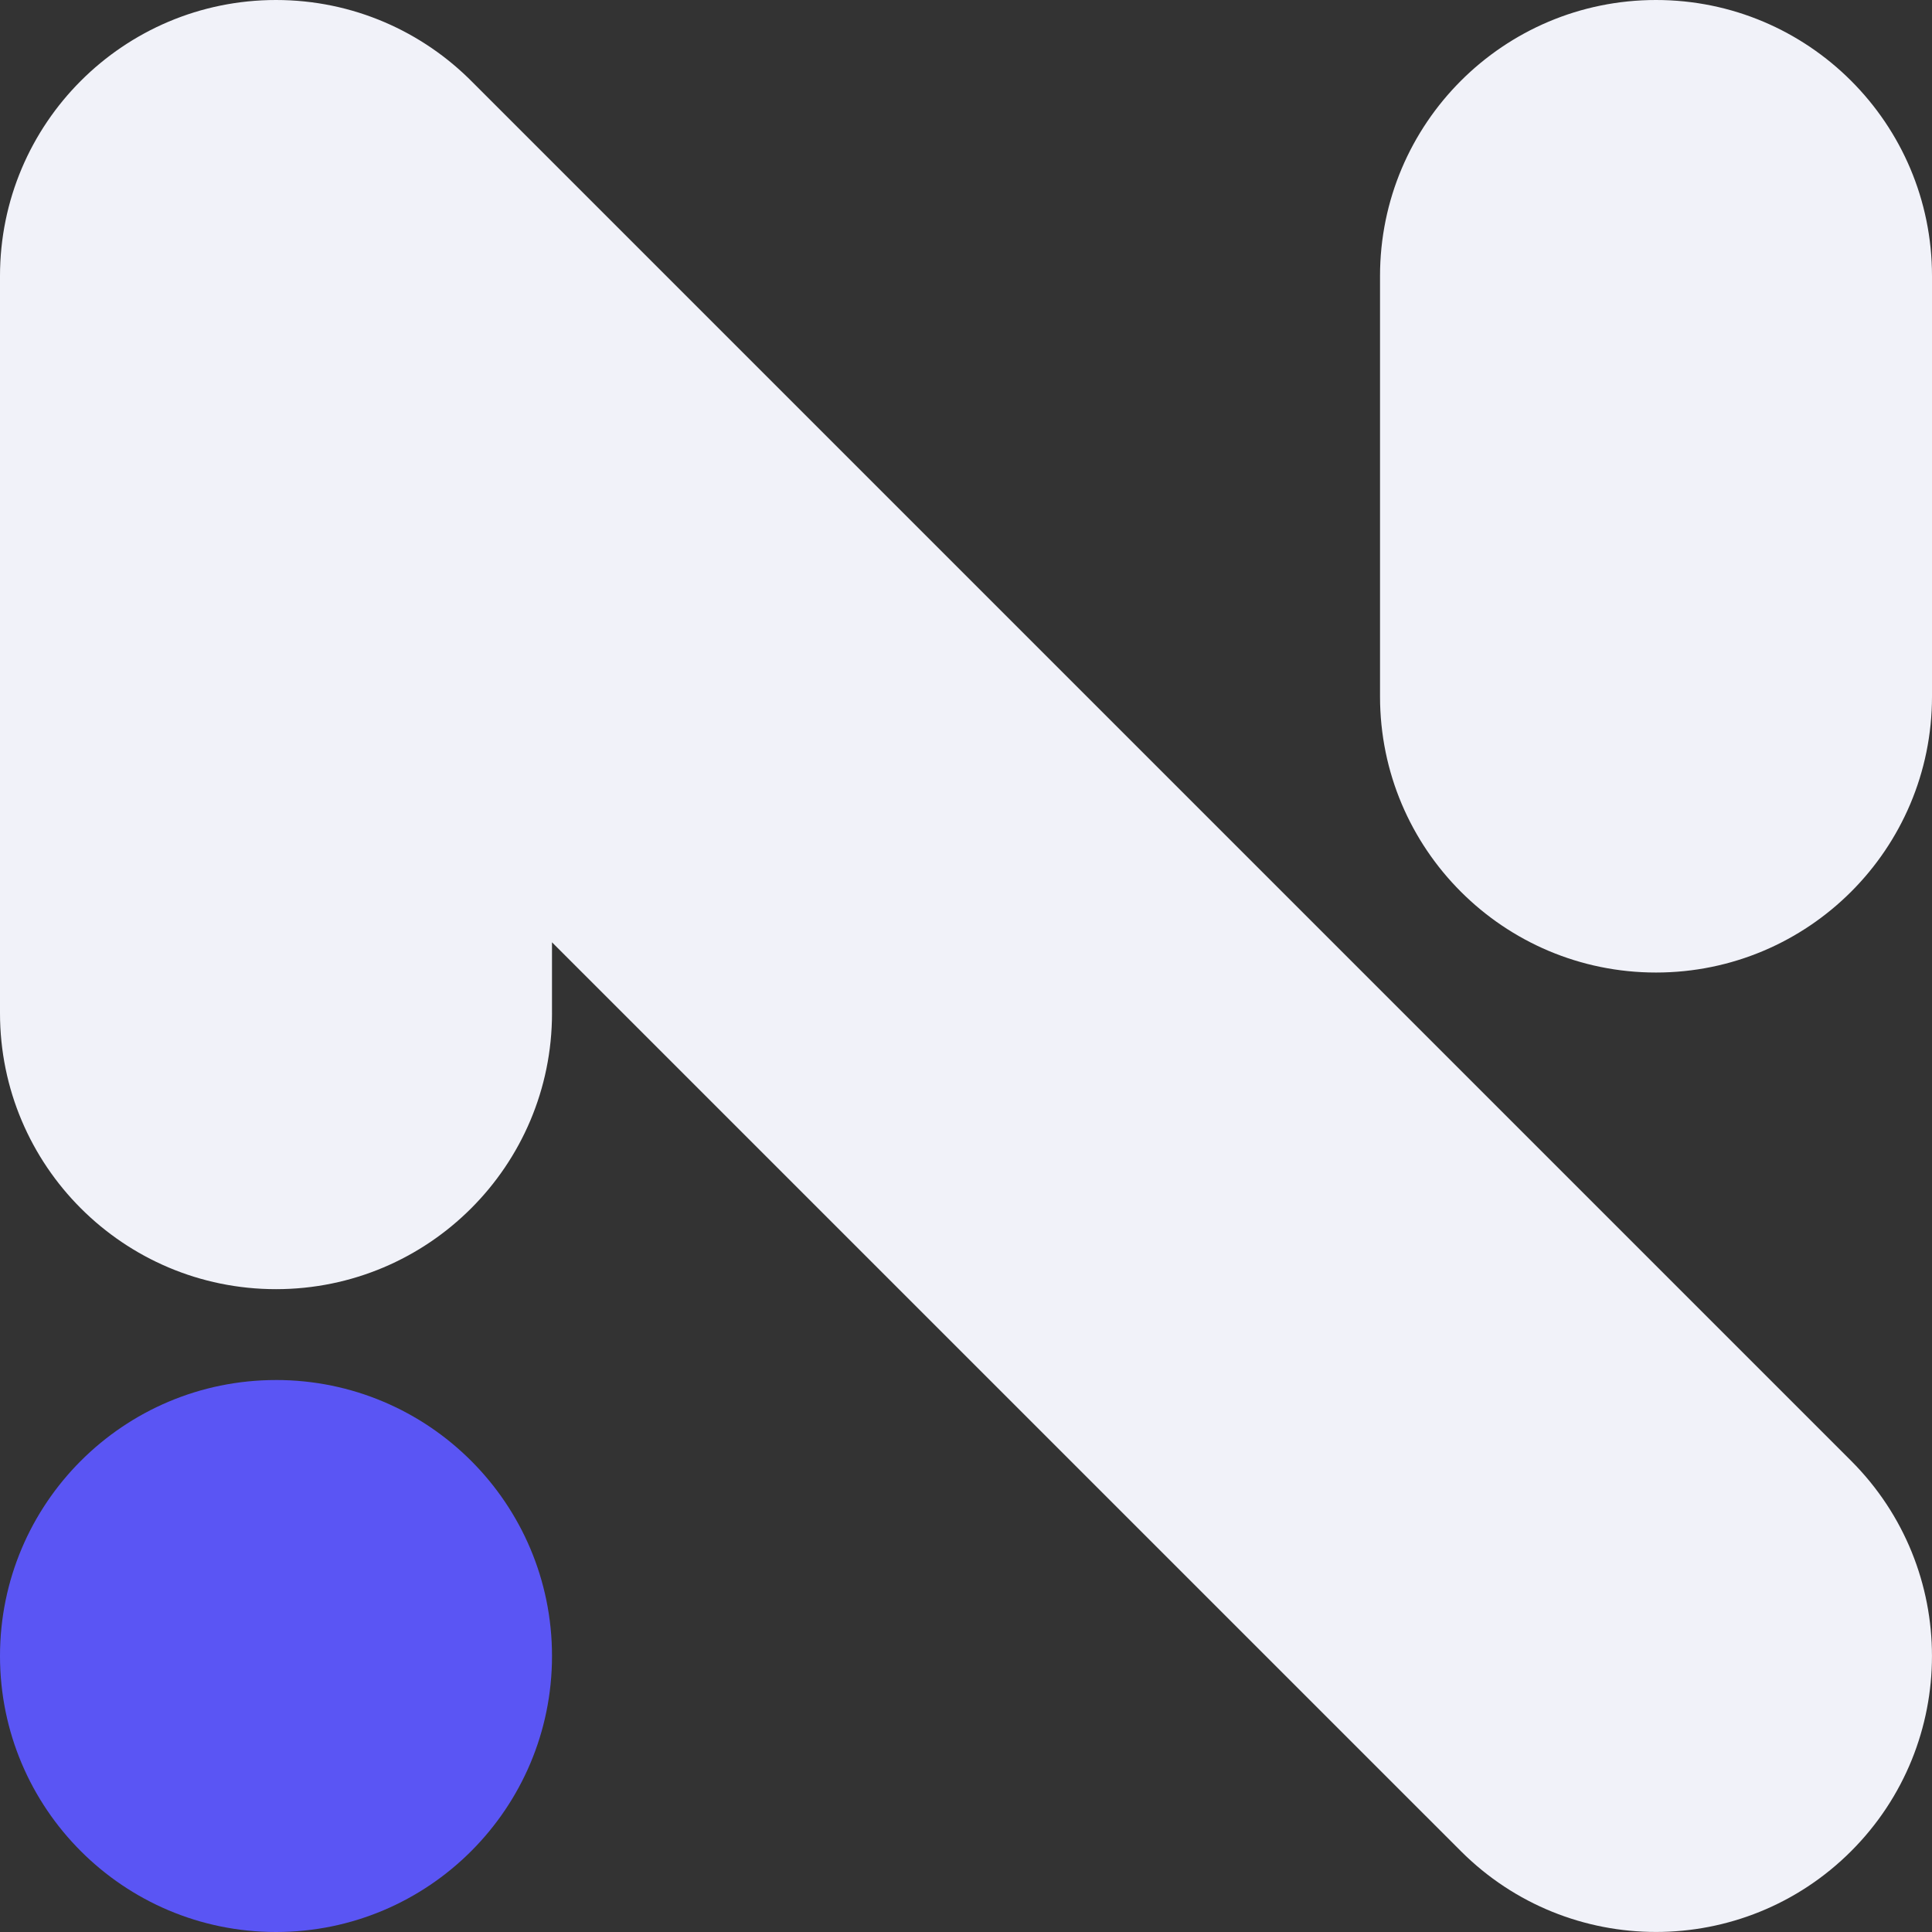 <svg width="100" height="100" fill="none" xmlns="http://www.w3.org/2000/svg"><rect width="100%" height="100%" fill="#333333" stroke="none"/><path fill-rule="evenodd" clip-rule="evenodd" d="M14.286 71.429c7.89 0 14.286 6.395 14.286 14.285 0 7.89-6.396 14.286-14.286 14.286S0 93.604 0 85.714 6.396 71.43 14.286 71.43Z" fill="#5A55F4"/><path fill-rule="evenodd" clip-rule="evenodd" d="M28.572 52.441c0 7.89-6.396 14.286-14.286 14.286S0 60.33 0 52.44V14.286C0 6.396 6.396 0 14.286 0c3.984 0 7.588 1.633 10.179 4.263l71.35 71.35c5.578 5.579 5.578 14.624 0 20.202-5.578 5.577-14.622 5.577-20.2 0L28.571 48.773v3.668ZM100 36.052c0 7.89-6.396 14.286-14.286 14.286S71.43 43.942 71.43 36.052V14.286C71.429 6.396 77.825 0 85.714 0 93.604 0 100 6.396 100 14.286v21.766Z" fill="#F1F2F9"/></svg>
